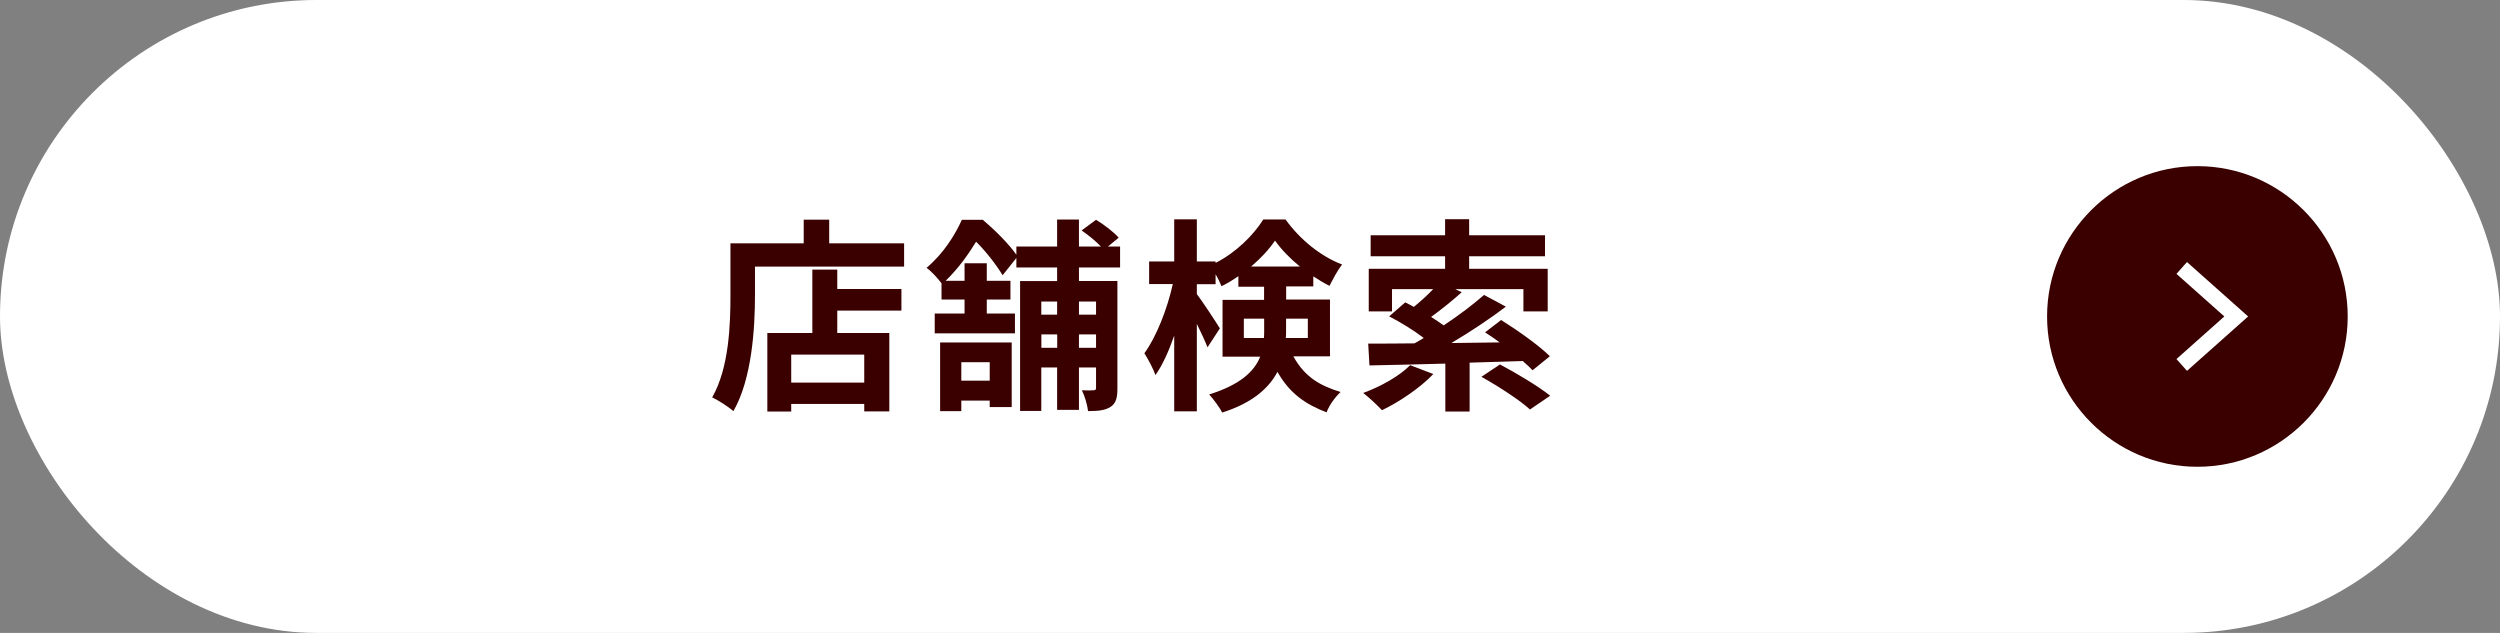 <?xml version="1.0" encoding="UTF-8"?>
<svg id="_レイヤー_2" data-name="レイヤー 2" xmlns="http://www.w3.org/2000/svg" viewBox="0 0 316 80">
  <rect x="0" y="0" width="316" height="80" fill="#808080" stroke="none"/>
  <defs>
    <style>
      .cls-1 {
        fill: #3a0000;
      }

      .cls-2 {
        fill: #fff;
      }

      .cls-3 {
        fill: none;
        stroke: #fff;
        stroke-miterlimit: 10;
        stroke-width: 2px;
      }
    </style>
  </defs>
  <g id="design">
    <g>
      <g>
        <rect class="cls-2" x="0" y="0" width="316" height="80" rx="40" ry="40"/>
        <path class="cls-1" d="M277.75,21c-10.48,0-19,8.52-19,19s8.52,19,19,19,19-8.52,19-19-8.52-19-19-19Z"/>
        <polyline class="cls-3" points="275.77 46.13 282.66 40 275.77 33.87"/>
      </g>
      <g>
        <path class="cls-1" d="M114.28,30.76v2.94h-18.85v3.61c0,4.19-.39,10.61-2.73,14.66-.57-.52-1.95-1.4-2.68-1.74,2.13-3.72,2.31-9.18,2.31-12.92v-6.55h9.26v-2.99h3.22v2.99h9.46ZM105.83,36.53h8.11v2.73h-8.11v2.83h6.58v9.91h-3.17v-.94h-9.23v.96h-3.02v-9.93h5.69v-8.01h3.15v2.44ZM109.24,44.82h-9.23v3.54h9.23v-3.54Z"/>
        <path class="cls-1" d="M136.38,33.8v1.72h4.86v13.55c0,1.2-.16,1.9-.88,2.37-.7.44-1.59.52-2.83.52-.08-.75-.42-1.92-.78-2.63.62.03,1.27.03,1.48,0,.23,0,.31-.08.31-.31v-2.57h-2.16v5.36h-2.76v-5.36h-2v5.49h-2.68v-16.41h4.68v-1.72h-5.15v-1.2l-1.74,2.18c-.7-1.17-2.05-2.96-3.35-4.24-.94,1.53-2.16,3.3-3.85,4.94h2.39v-2.21h2.81v2.21h2.99v2.37h-2.99v1.77h3.56v2.5h-10.14v-2.5h3.77v-1.77h-2.91v-2.05c-.47-.62-1.3-1.56-1.9-1.95,2.13-1.79,3.61-4.16,4.47-6.08h2.63c1.51,1.25,3.3,3.04,4.26,4.42v-1.04h5.15v-3.41h2.76v3.41h2.78c-.65-.68-1.61-1.46-2.44-2.03l1.82-1.35c.99.6,2.26,1.56,2.86,2.26l-1.35,1.12h1.53v2.65h-5.2ZM118.83,43.29h9.05v8.16h-2.78v-.81h-3.59v1.33h-2.68v-8.68ZM121.51,45.78v2.34h3.59v-2.34h-3.59ZM131.62,38.11v1.66h2v-1.66h-2ZM133.63,43.96v-1.69h-2v1.69h2ZM136.38,38.11v1.66h2.16v-1.66h-2.16ZM138.54,43.96v-1.69h-2.16v1.69h2.16Z"/>
        <path class="cls-1" d="M163.5,45.08c1.51,2.7,3.46,3.69,5.95,4.47-.7.65-1.43,1.66-1.77,2.57-2.57-.99-4.63-2.31-6.21-5.12-1.09,2.08-3.17,3.93-6.99,5.15-.29-.62-1.17-1.79-1.64-2.29,3.98-1.25,5.72-2.94,6.45-4.78h-4.76v-7.18h5.25v-1.66h-3.25v-1.33c-.7.49-1.4.91-2.13,1.27-.18-.44-.44-.99-.75-1.51v1.25h-2.37v1.25c.7.91,2.52,3.69,2.91,4.34l-1.56,2.39c-.29-.75-.81-1.87-1.35-2.96v11.05h-2.86v-9.57c-.68,1.95-1.48,3.74-2.37,4.99-.29-.83-.94-2.03-1.4-2.76,1.51-2.05,2.91-5.64,3.59-8.74h-2.99v-2.86h3.17v-5.33h2.86v5.33h2.37v.18c2.52-1.27,4.78-3.48,6.03-5.49h2.81c1.79,2.5,4.45,4.68,7.15,5.69-.57.73-1.17,1.87-1.59,2.7-.68-.34-1.38-.75-2.05-1.2v1.27h-3.43v1.66h5.54v7.18h-4.6ZM159.76,42.72c.03-.29.03-.6.03-.88v-1.56h-2.57v2.44h2.55ZM164.31,33.69c-1.25-1.01-2.37-2.18-3.15-3.28-.73,1.09-1.79,2.24-3.02,3.28h6.16ZM162.56,40.27v1.64c0,.26,0,.55-.03.81h2.78v-2.44h-2.76Z"/>
        <path class="cls-1" d="M181.18,47.27c-1.69,1.77-4.32,3.54-6.5,4.58-.55-.6-1.69-1.66-2.37-2.18,2.21-.81,4.58-2.13,5.93-3.51l2.94,1.12ZM185.76,45.86v6.16h-3.07v-6.06c-3.61.1-6.94.18-9.59.23l-.16-2.76c1.64,0,3.64,0,5.85-.03.39-.21.78-.44,1.17-.68-1.22-.94-2.94-2-4.37-2.73l2.03-1.77c.34.18.73.36,1.09.57.83-.68,1.72-1.48,2.44-2.24h-5.2v2.81h-2.94v-5.38h9.65v-1.59h-9.41v-2.65h9.41v-2.03h3.04v2.03h9.59v2.65h-9.59v1.59h9.93v5.38h-3.07v-2.81h-8.61l.81.39c-1.25,1.12-2.65,2.24-3.87,3.12.57.36,1.12.73,1.59,1.07,1.92-1.27,3.74-2.65,5.1-3.85l2.76,1.48c-2.05,1.56-4.52,3.2-6.89,4.6,1.98-.03,4.03-.05,6.11-.08-.62-.47-1.25-.88-1.85-1.27l2.03-1.56c2.03,1.27,4.78,3.2,6.16,4.58l-2.18,1.77c-.34-.34-.75-.75-1.25-1.17l-6.71.21ZM189.6,46.07c2.03,1.07,4.86,2.76,6.34,3.95l-2.55,1.74c-1.27-1.17-4.03-2.96-6.14-4.13l2.34-1.56Z"/>
      </g>
    </g>
  </g>
</svg>